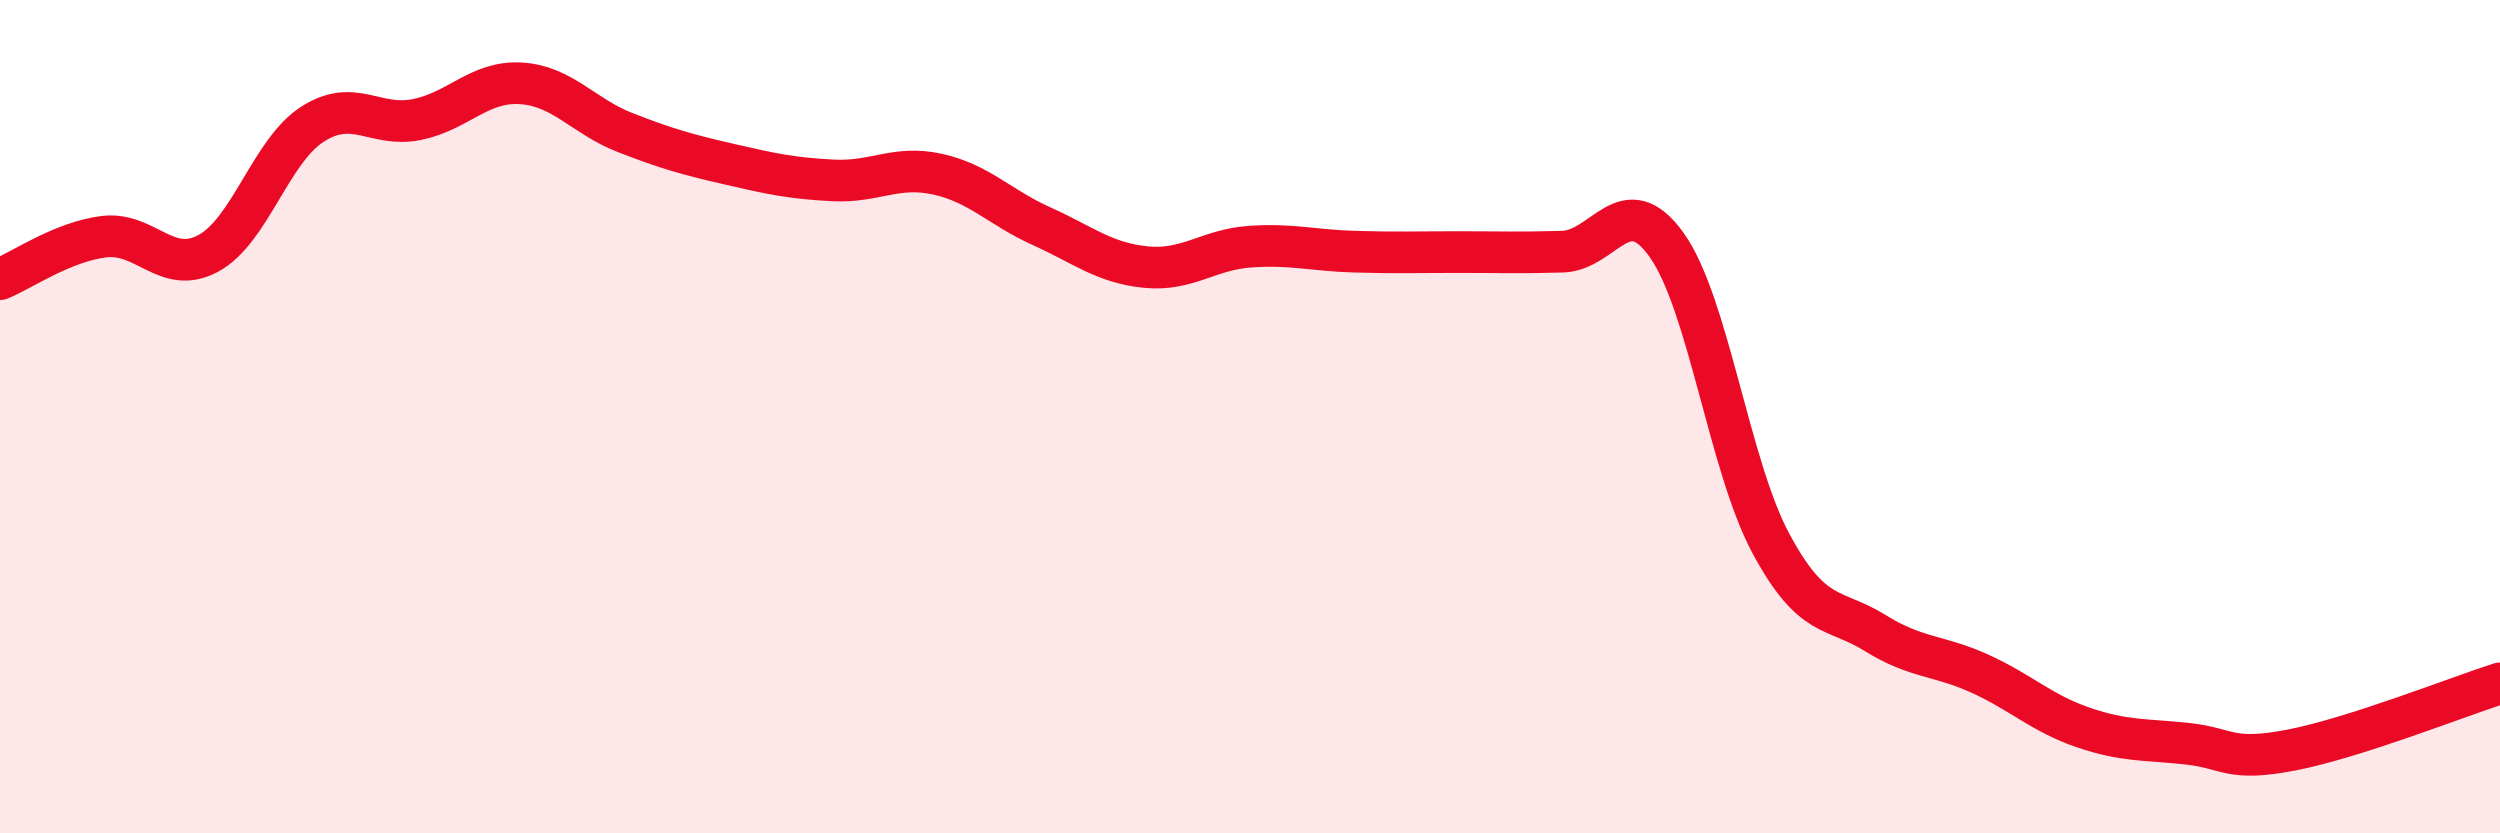 
    <svg width="60" height="20" viewBox="0 0 60 20" xmlns="http://www.w3.org/2000/svg">
      <path
        d="M 0,6.7 C 0.5,6.5 1.5,5.8 2.5,5.68 C 3.5,5.56 4,6.62 5,6.08 C 6,5.54 6.5,3.62 7.5,2.98 C 8.5,2.34 9,3.07 10,2.87 C 11,2.67 11.5,1.94 12.5,2 C 13.5,2.06 14,2.79 15,3.18 C 16,3.57 16.5,3.71 17.5,3.94 C 18.5,4.17 19,4.28 20,4.33 C 21,4.38 21.5,3.96 22.5,4.18 C 23.5,4.4 24,4.98 25,5.43 C 26,5.88 26.5,6.31 27.5,6.41 C 28.5,6.51 29,5.99 30,5.92 C 31,5.85 31.5,6.01 32.5,6.04 C 33.5,6.07 34,6.05 35,6.05 C 36,6.05 36.5,6.07 37.5,6.04 C 38.5,6.01 39,4.48 40,5.88 C 41,7.28 41.5,11.18 42.5,13.04 C 43.5,14.9 44,14.57 45,15.19 C 46,15.81 46.5,15.71 47.5,16.16 C 48.5,16.61 49,17.12 50,17.46 C 51,17.8 51.5,17.74 52.5,17.85 C 53.5,17.96 53.5,18.29 55,18 C 56.5,17.71 59,16.72 60,16.4L60 20L0 20Z"
        fill="#EB0A25"
        opacity="0.1"
        stroke-linecap="round"
        stroke-linejoin="round"
      />
      <path
        d="M 0,6.7 C 0.5,6.5 1.5,5.8 2.5,5.68 C 3.5,5.56 4,6.62 5,6.08 C 6,5.54 6.5,3.62 7.5,2.98 C 8.5,2.34 9,3.07 10,2.87 C 11,2.67 11.5,1.94 12.5,2 C 13.5,2.06 14,2.79 15,3.18 C 16,3.57 16.5,3.71 17.5,3.94 C 18.5,4.17 19,4.28 20,4.33 C 21,4.38 21.5,3.96 22.5,4.18 C 23.5,4.4 24,4.98 25,5.43 C 26,5.88 26.5,6.31 27.5,6.41 C 28.5,6.51 29,5.99 30,5.92 C 31,5.85 31.5,6.01 32.5,6.04 C 33.5,6.07 34,6.05 35,6.05 C 36,6.05 36.5,6.07 37.5,6.04 C 38.5,6.01 39,4.48 40,5.88 C 41,7.28 41.5,11.18 42.5,13.04 C 43.5,14.9 44,14.57 45,15.19 C 46,15.81 46.5,15.71 47.5,16.16 C 48.5,16.61 49,17.12 50,17.46 C 51,17.8 51.5,17.74 52.5,17.85 C 53.5,17.96 53.5,18.29 55,18 C 56.5,17.71 59,16.72 60,16.4"
        stroke="#EB0A25"
        stroke-width="1"
        fill="none"
        stroke-linecap="round"
        stroke-linejoin="round"
      />
    </svg>
  